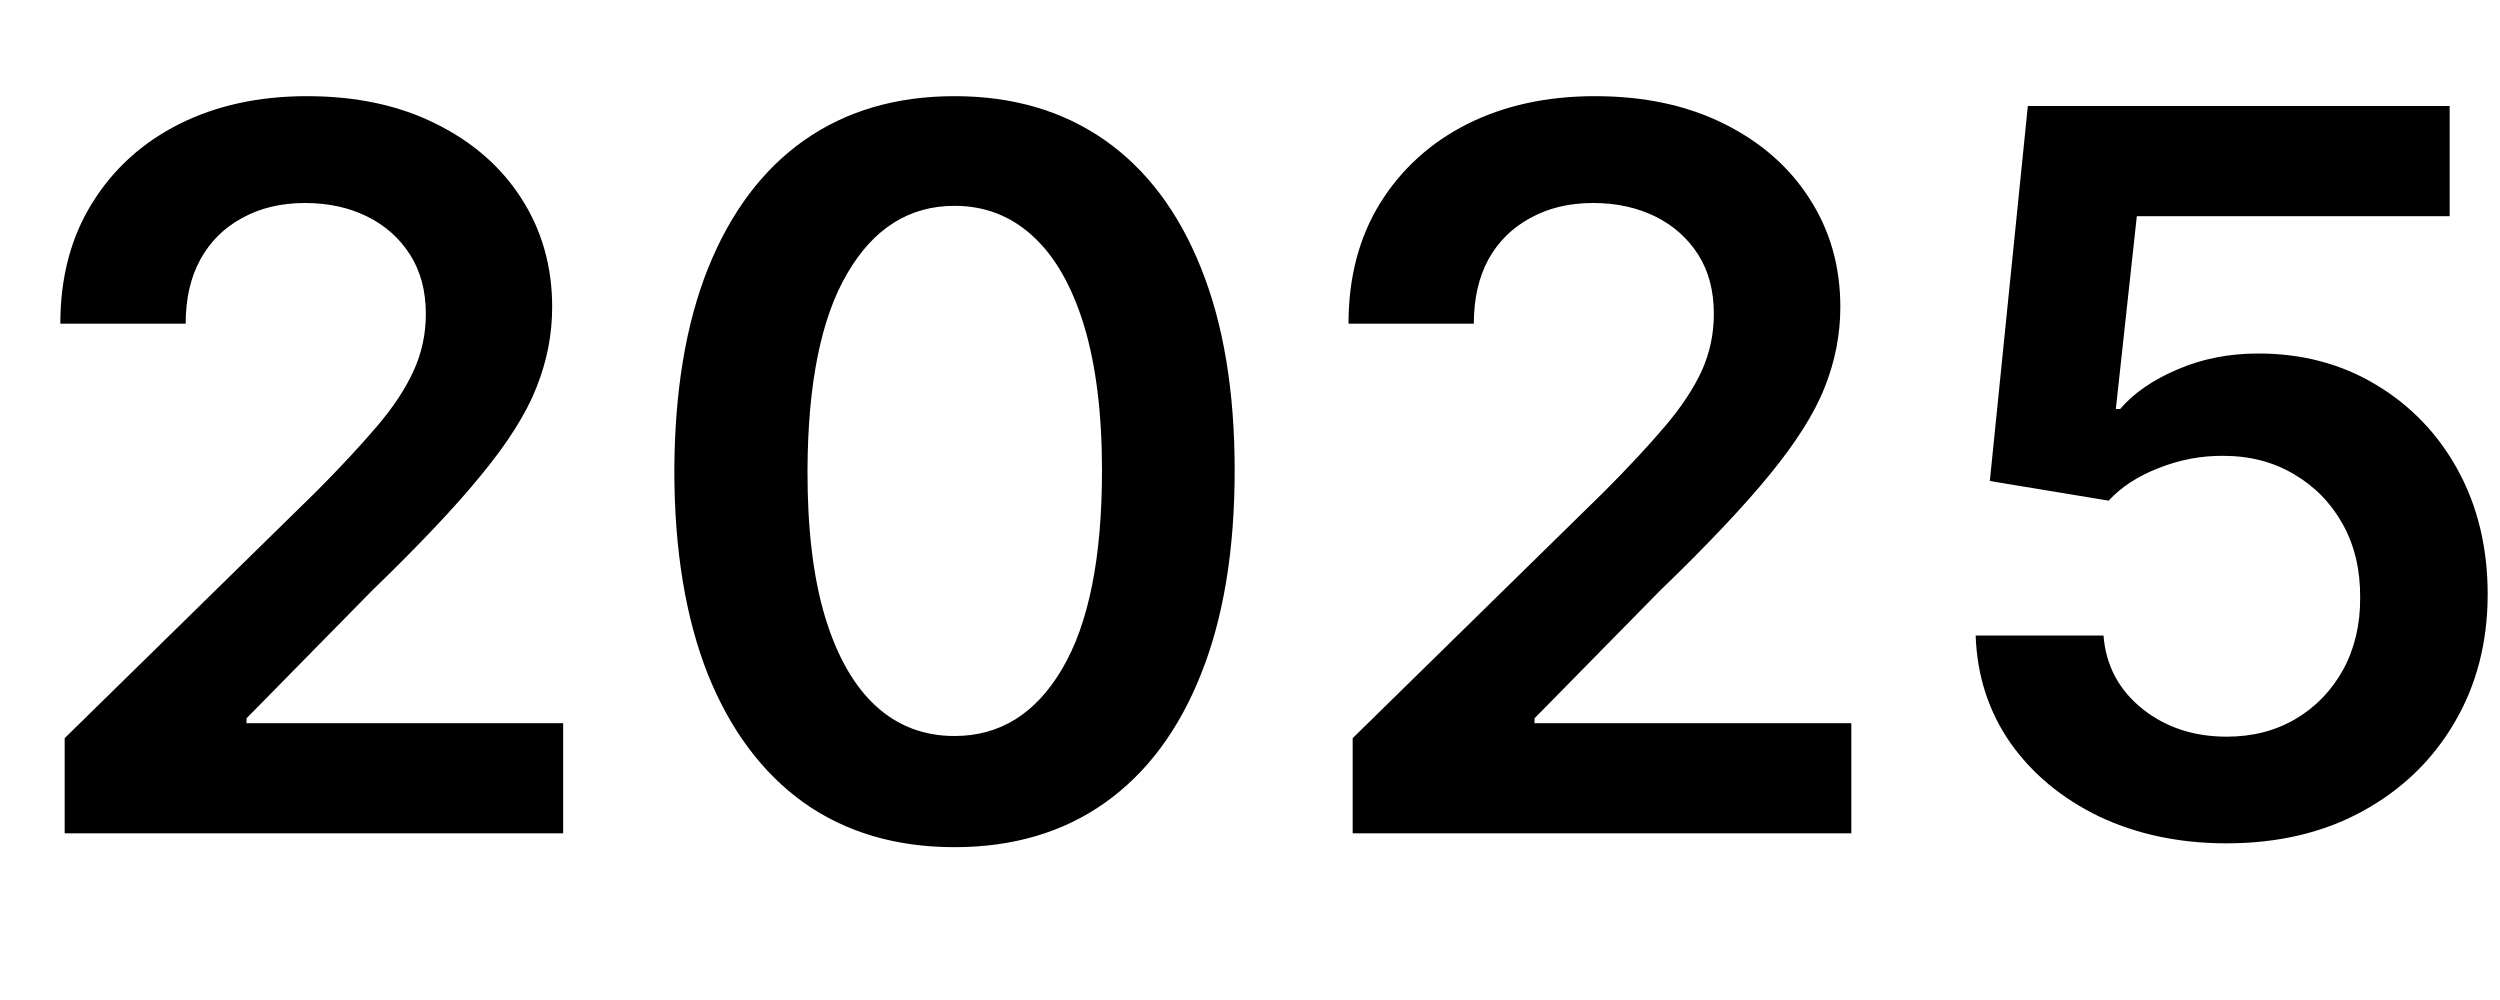 <?xml version="1.0" encoding="UTF-8"?> <svg xmlns="http://www.w3.org/2000/svg" width="15" height="6" viewBox="0 0 15 6" fill="none"><path d="M0.388 5V4.429L1.903 2.944C2.048 2.798 2.168 2.668 2.265 2.554C2.362 2.44 2.434 2.33 2.482 2.224C2.531 2.117 2.555 2.004 2.555 1.883C2.555 1.745 2.523 1.627 2.461 1.529C2.398 1.43 2.312 1.353 2.203 1.299C2.094 1.245 1.969 1.218 1.83 1.218C1.687 1.218 1.561 1.248 1.453 1.308C1.345 1.366 1.261 1.449 1.202 1.557C1.143 1.665 1.114 1.793 1.114 1.942H0.362C0.362 1.665 0.425 1.425 0.552 1.22C0.678 1.016 0.852 0.857 1.074 0.745C1.297 0.633 1.553 0.577 1.841 0.577C2.134 0.577 2.391 0.631 2.612 0.741C2.834 0.85 3.006 1 3.128 1.19C3.251 1.381 3.313 1.598 3.313 1.842C3.313 2.006 3.282 2.166 3.219 2.324C3.157 2.482 3.047 2.656 2.889 2.848C2.733 3.04 2.513 3.272 2.231 3.545L1.479 4.31V4.339H3.379V5H0.388ZM5.727 5.083C5.376 5.083 5.075 4.994 4.824 4.817C4.574 4.638 4.381 4.38 4.246 4.043C4.113 3.705 4.046 3.298 4.046 2.822C4.048 2.347 4.115 1.942 4.249 1.608C4.384 1.273 4.576 1.017 4.826 0.841C5.077 0.665 5.378 0.577 5.727 0.577C6.077 0.577 6.377 0.665 6.629 0.841C6.88 1.017 7.072 1.273 7.206 1.608C7.341 1.943 7.408 2.348 7.408 2.822C7.408 3.3 7.341 3.707 7.206 4.045C7.072 4.382 6.88 4.639 6.629 4.817C6.379 4.994 6.078 5.083 5.727 5.083ZM5.727 4.416C6 4.416 6.215 4.282 6.373 4.013C6.532 3.744 6.612 3.347 6.612 2.822C6.612 2.476 6.575 2.185 6.503 1.949C6.43 1.713 6.328 1.536 6.196 1.416C6.064 1.295 5.908 1.235 5.727 1.235C5.456 1.235 5.241 1.37 5.084 1.64C4.926 1.908 4.847 2.303 4.845 2.822C4.844 3.17 4.879 3.463 4.95 3.7C5.022 3.938 5.124 4.116 5.256 4.237C5.388 4.357 5.545 4.416 5.727 4.416ZM8.116 5V4.429L9.631 2.944C9.776 2.798 9.897 2.668 9.993 2.554C10.09 2.44 10.162 2.33 10.211 2.224C10.259 2.117 10.283 2.004 10.283 1.883C10.283 1.745 10.252 1.627 10.19 1.529C10.127 1.43 10.041 1.353 9.932 1.299C9.822 1.245 9.698 1.218 9.559 1.218C9.415 1.218 9.29 1.248 9.182 1.308C9.074 1.366 8.99 1.449 8.93 1.557C8.872 1.665 8.843 1.793 8.843 1.942H8.091C8.091 1.665 8.154 1.425 8.28 1.22C8.407 1.016 8.581 0.857 8.802 0.745C9.025 0.633 9.281 0.577 9.569 0.577C9.862 0.577 10.119 0.631 10.341 0.741C10.562 0.85 10.734 1 10.856 1.19C10.98 1.381 11.042 1.598 11.042 1.842C11.042 2.006 11.011 2.166 10.948 2.324C10.886 2.482 10.775 2.656 10.618 2.848C10.461 3.04 10.242 3.272 9.959 3.545L9.207 4.31V4.339H11.108V5H8.116ZM13.36 5.06C13.076 5.06 12.822 5.006 12.597 4.9C12.373 4.792 12.194 4.644 12.062 4.457C11.932 4.269 11.862 4.055 11.854 3.813H12.621C12.635 3.992 12.712 4.138 12.853 4.252C12.993 4.364 13.162 4.42 13.36 4.42C13.515 4.42 13.652 4.385 13.773 4.314C13.894 4.243 13.989 4.144 14.059 4.018C14.128 3.891 14.162 3.747 14.161 3.585C14.162 3.42 14.128 3.274 14.057 3.146C13.986 3.018 13.888 2.918 13.765 2.846C13.641 2.772 13.499 2.735 13.339 2.735C13.208 2.734 13.079 2.758 12.953 2.808C12.826 2.857 12.726 2.923 12.652 3.004L11.939 2.886L12.167 0.636H14.698V1.297H12.821L12.695 2.454H12.721C12.802 2.359 12.916 2.28 13.064 2.217C13.211 2.153 13.373 2.121 13.55 2.121C13.814 2.121 14.05 2.184 14.257 2.309C14.464 2.433 14.628 2.603 14.747 2.82C14.866 3.038 14.926 3.286 14.926 3.566C14.926 3.854 14.859 4.112 14.726 4.337C14.594 4.562 14.41 4.739 14.174 4.868C13.94 4.996 13.668 5.06 13.36 5.06Z" fill="black"></path></svg> 